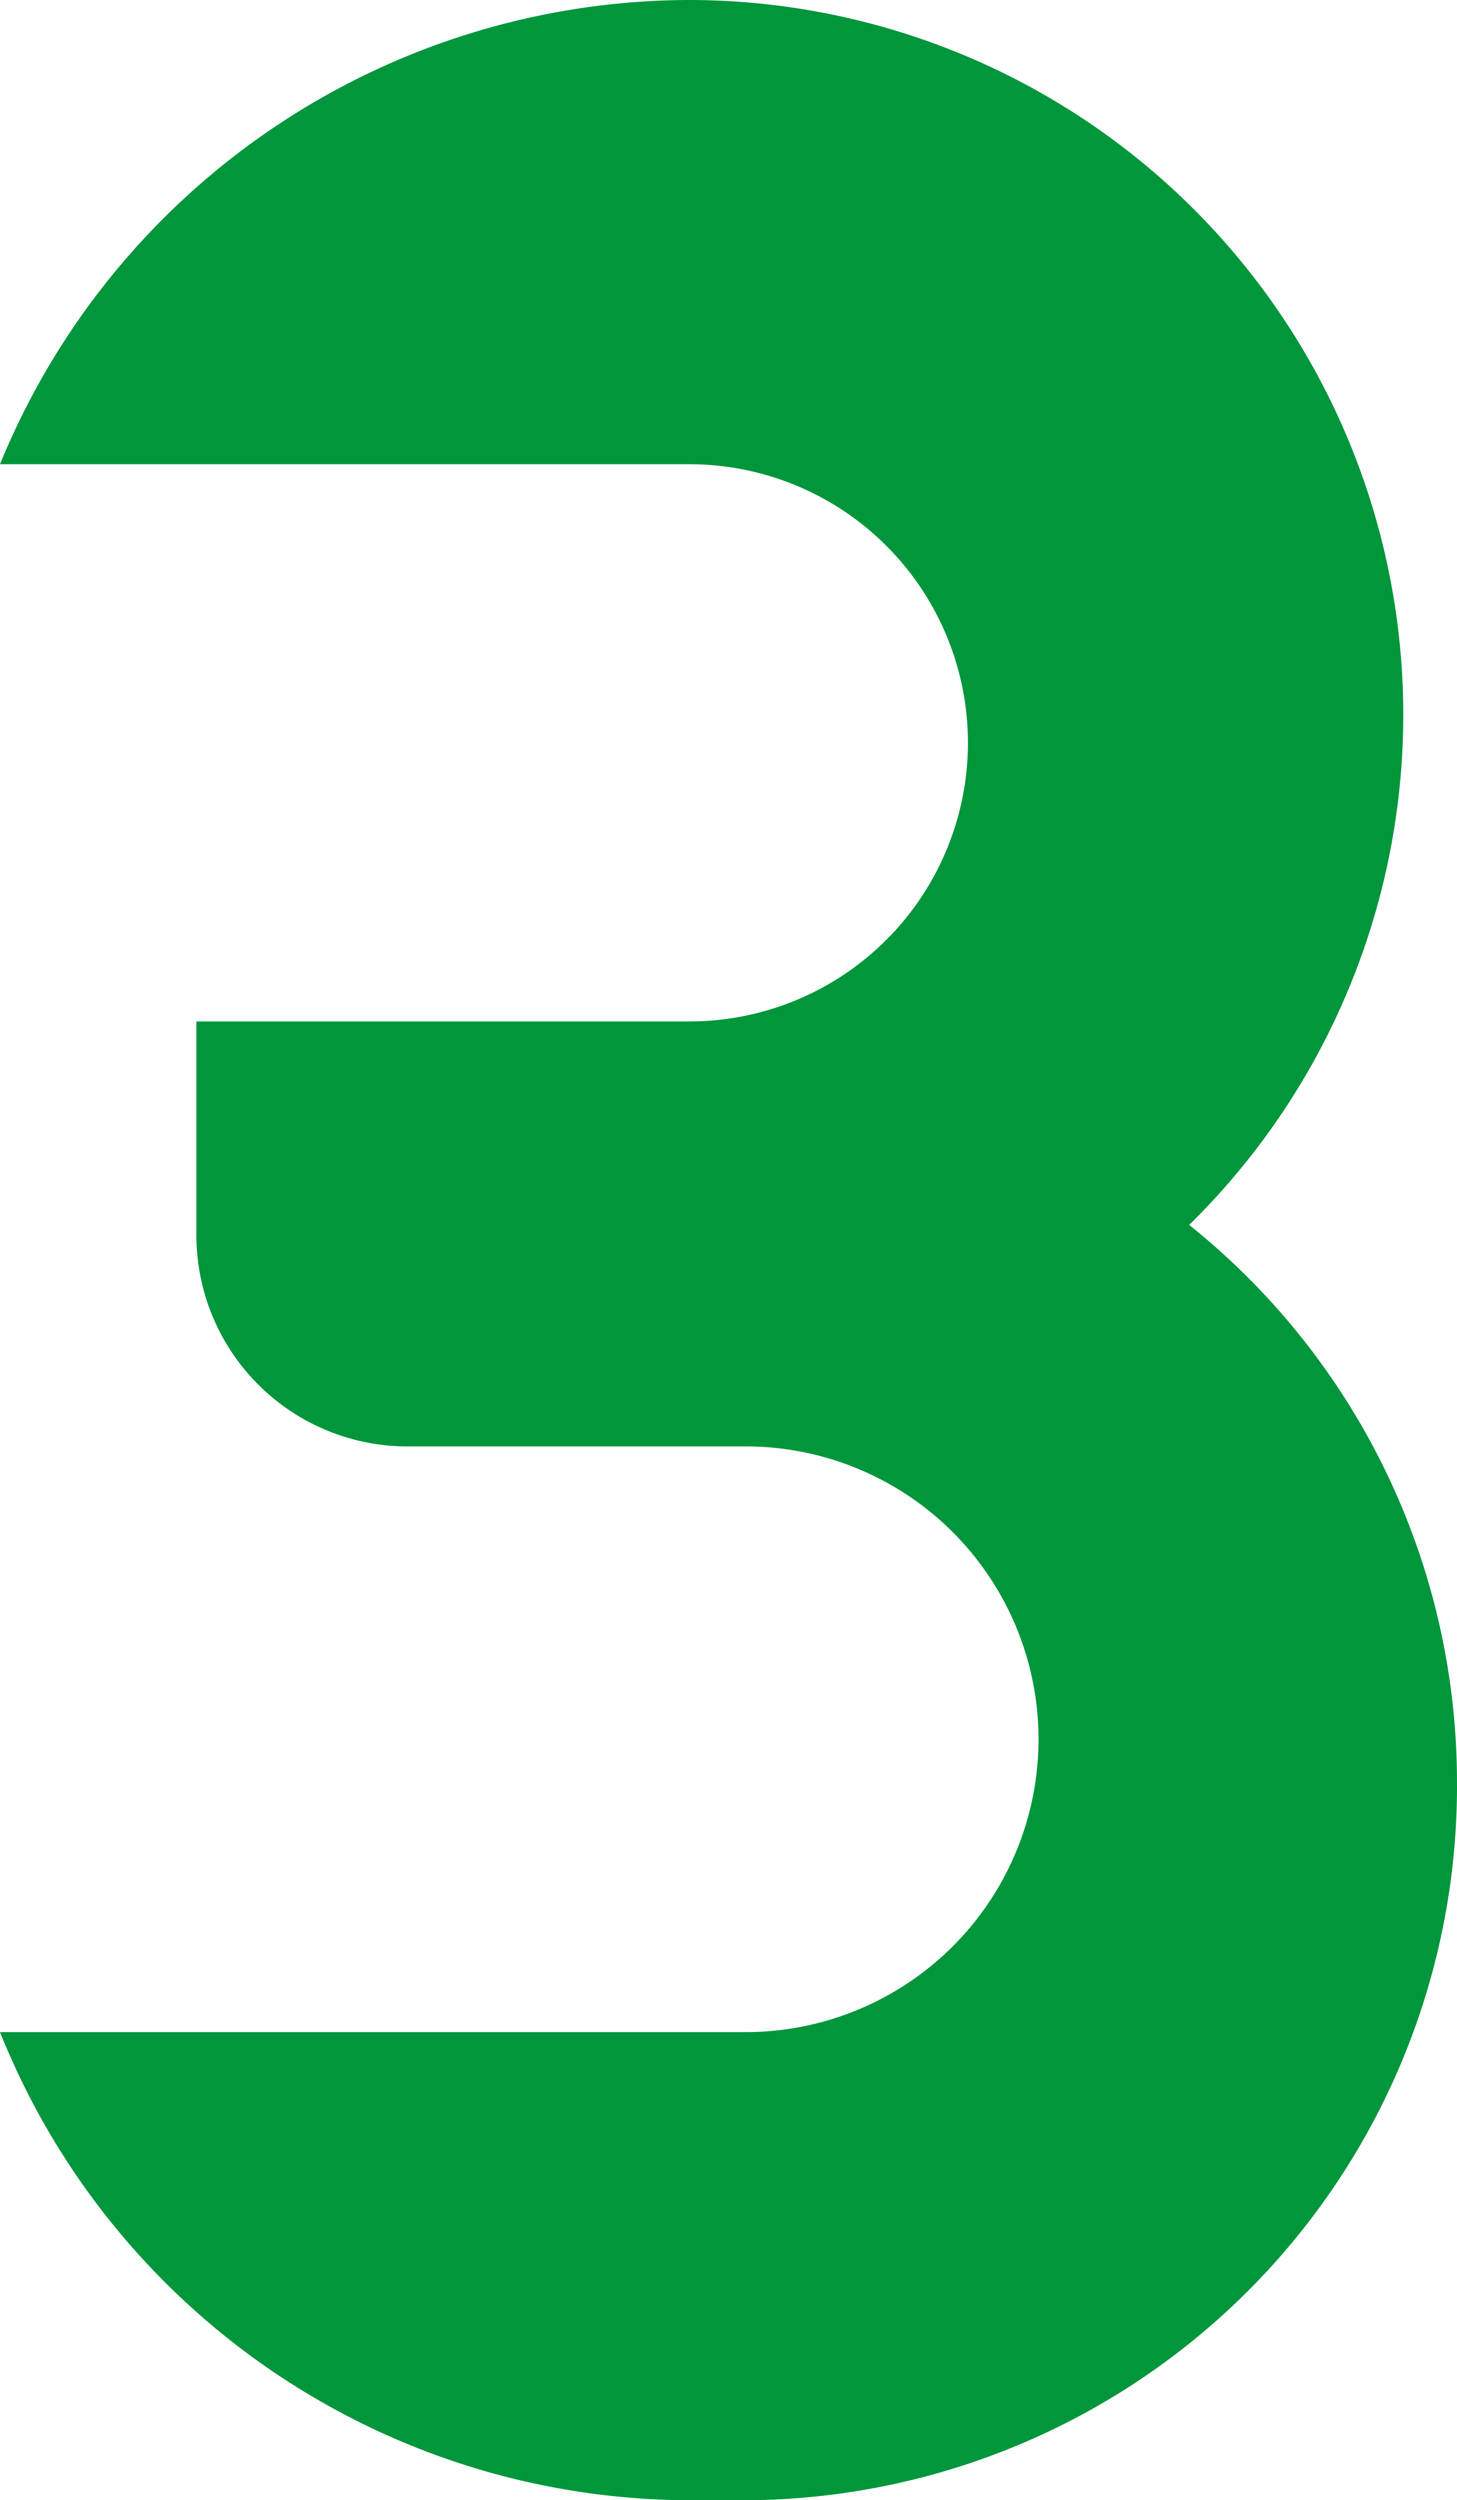 <svg xmlns="http://www.w3.org/2000/svg" xmlns:xlink="http://www.w3.org/1999/xlink" width="49.949" height="85.696" viewBox="0 0 49.949 85.696">
  <defs>
    <clipPath id="clip-path">
      <rect id="長方形_121" data-name="長方形 121" width="49.949" height="85.696" fill="#00963b"/>
    </clipPath>
  </defs>
  <g id="グループ_2092" data-name="グループ 2092" transform="translate(0 0)">
    <g id="グループ_114" data-name="グループ 114" transform="translate(0 0)" clip-path="url(#clip-path)">
      <path id="パス_1101" data-name="パス 1101" d="M49.949,61.208A24.477,24.477,0,0,1,25.465,85.7H23.629A25.519,25.519,0,0,1,0,69.654H25.465a10.038,10.038,0,1,0,0-20.075H13.959a7.238,7.238,0,0,1-7.226-7.222V35.012h16.9a9.549,9.549,0,0,0,0-19.1H0A25.59,25.59,0,0,1,23.629,0,24.5,24.5,0,0,1,40.767,41.987a24.461,24.461,0,0,1,9.181,19.221" transform="translate(0 0)" fill="#00963b"/>
    </g>
  </g>
</svg>
